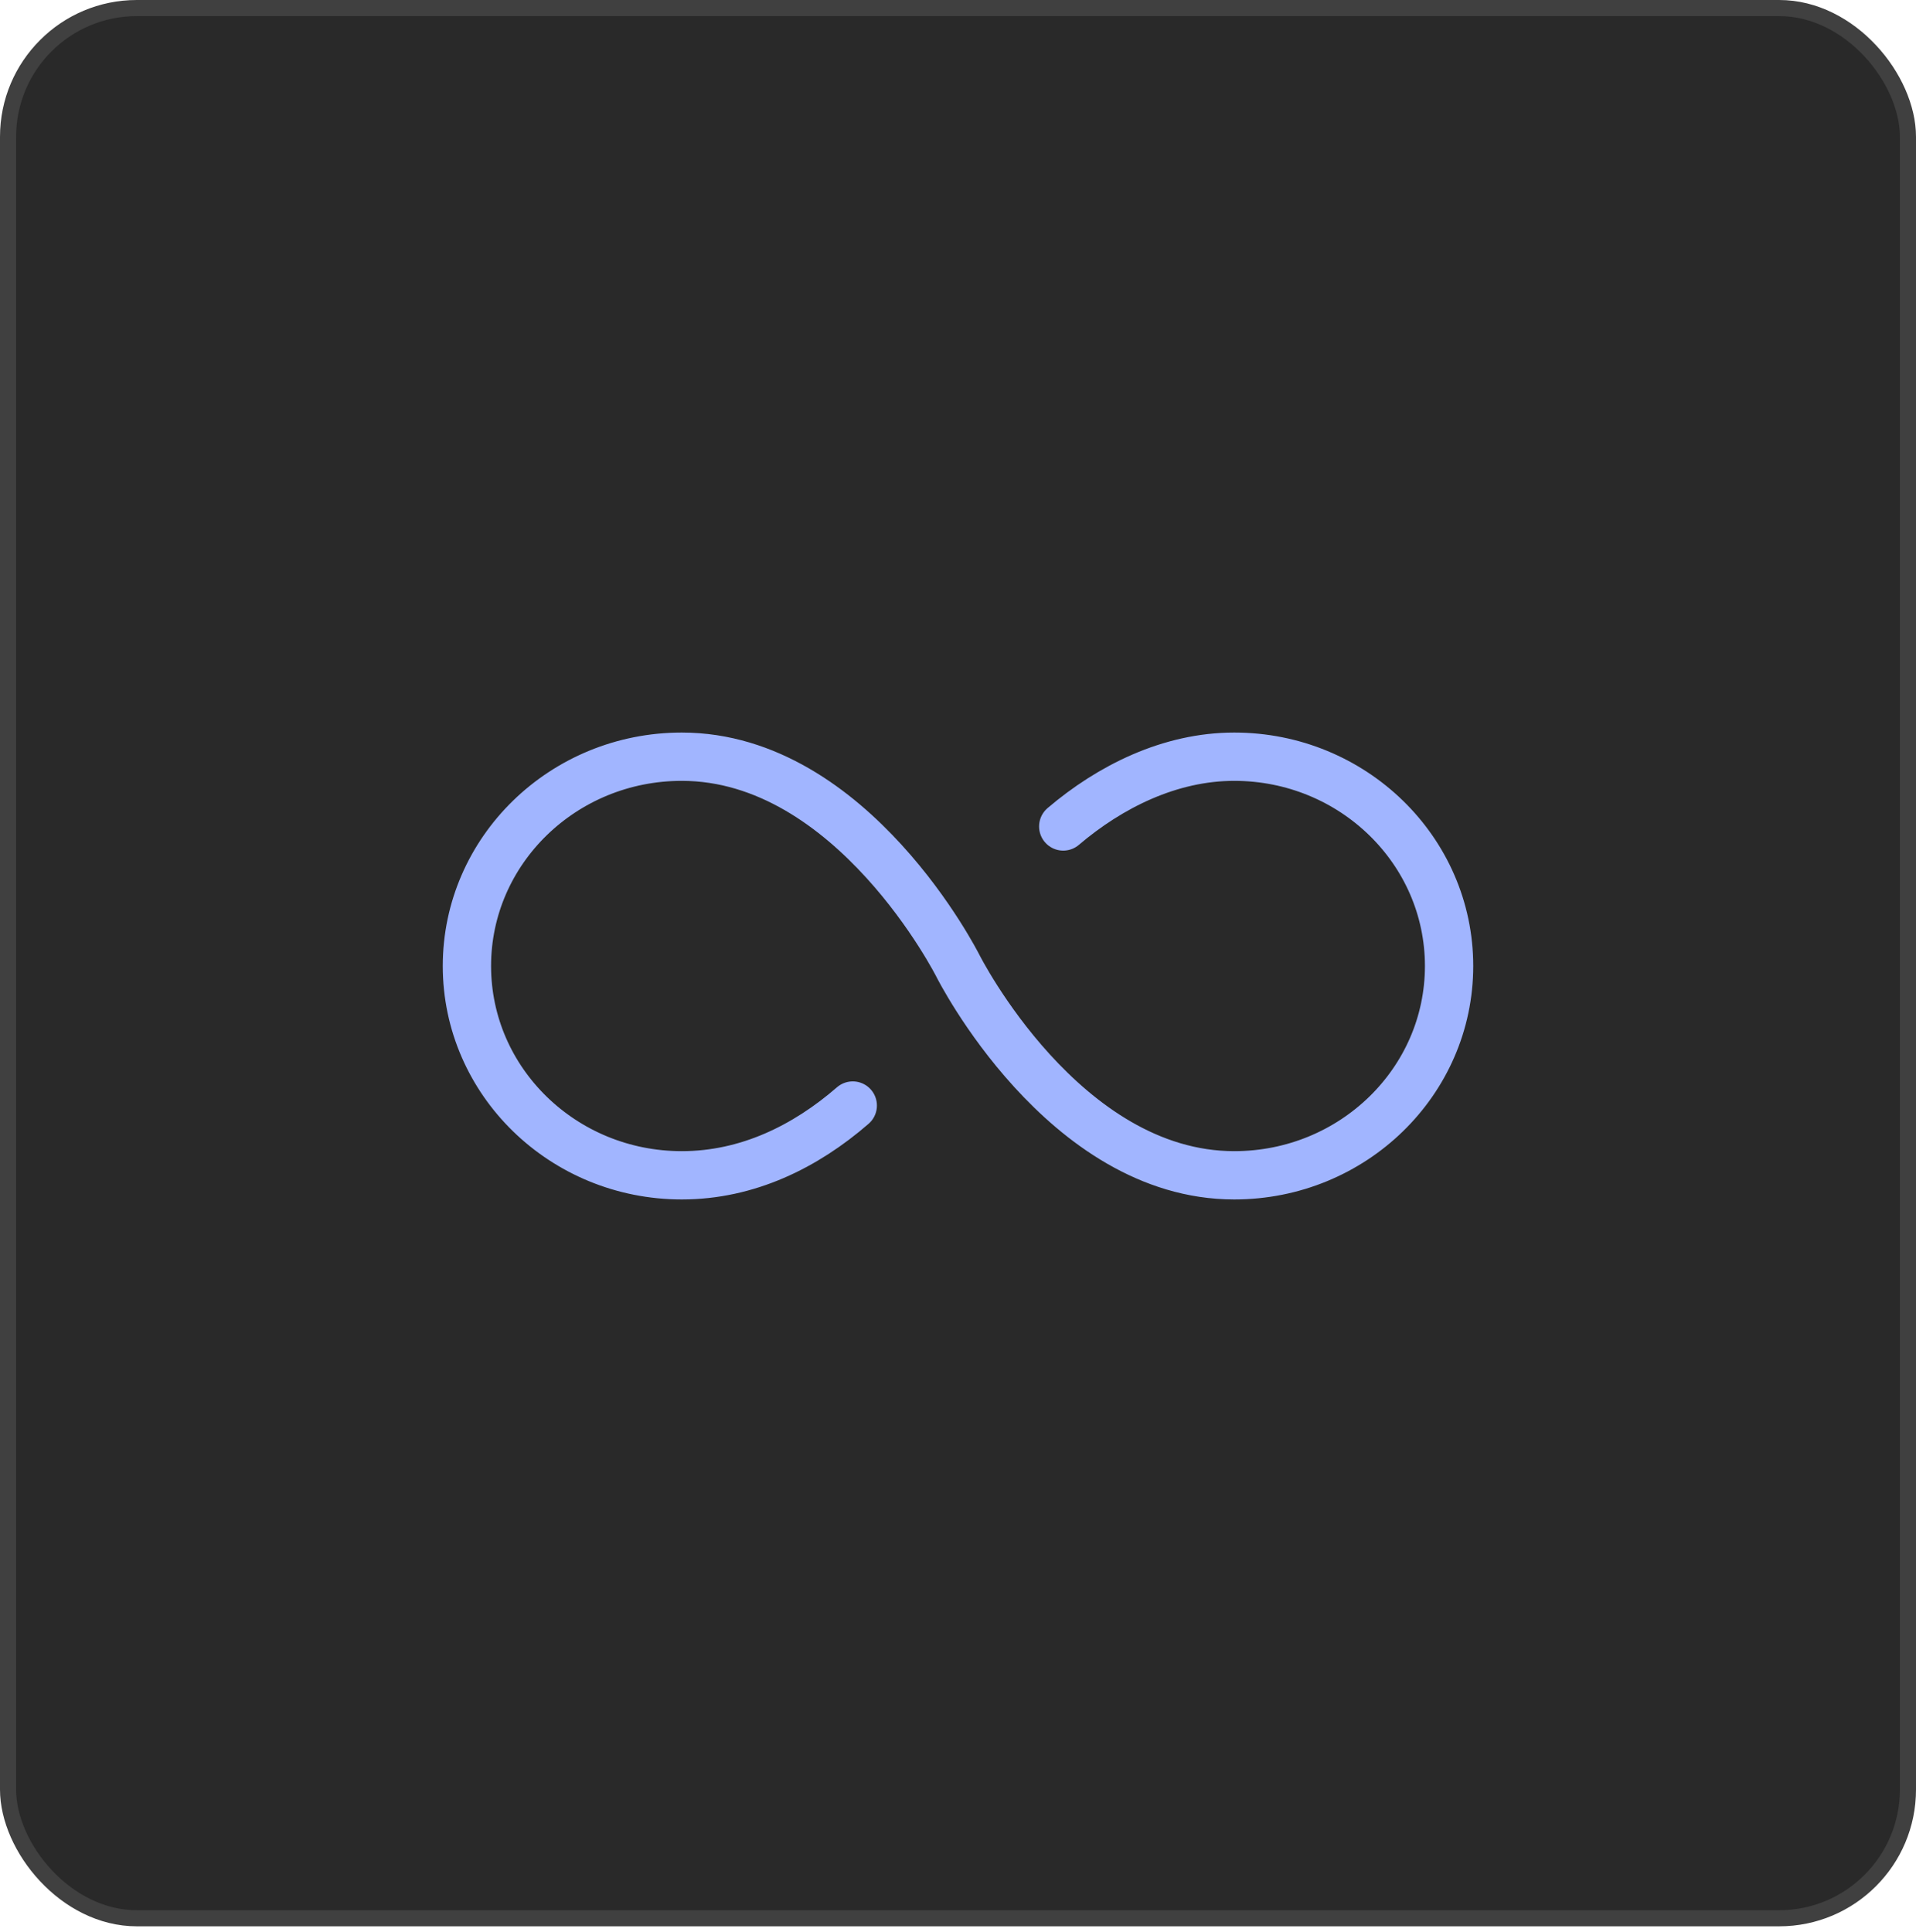 <svg width="119" height="120" viewBox="0 0 119 120" fill="none" xmlns="http://www.w3.org/2000/svg">
<rect x="0.5" y="0.5" width="118" height="118.647" rx="7.997" fill="#292929"/>
<rect x="0.5" y="0.5" width="118" height="118.647" rx="7.997" stroke="#404040"/>
<path d="M52.964 68.667C50.03 71.215 46.429 73 42.344 73C34.975 73 29 67.177 29 60C29 52.823 34.975 47 42.344 47C52.964 47 59.5 60 59.5 60C59.5 60 66.036 73 76.656 73C84.025 73 90 67.177 90 60C90 52.823 84.025 47 76.656 47C72.657 47 68.941 48.862 66.036 51.333" stroke="#A1B5FF" stroke-width="3" stroke-miterlimit="10" stroke-linecap="round"/>
</svg>
